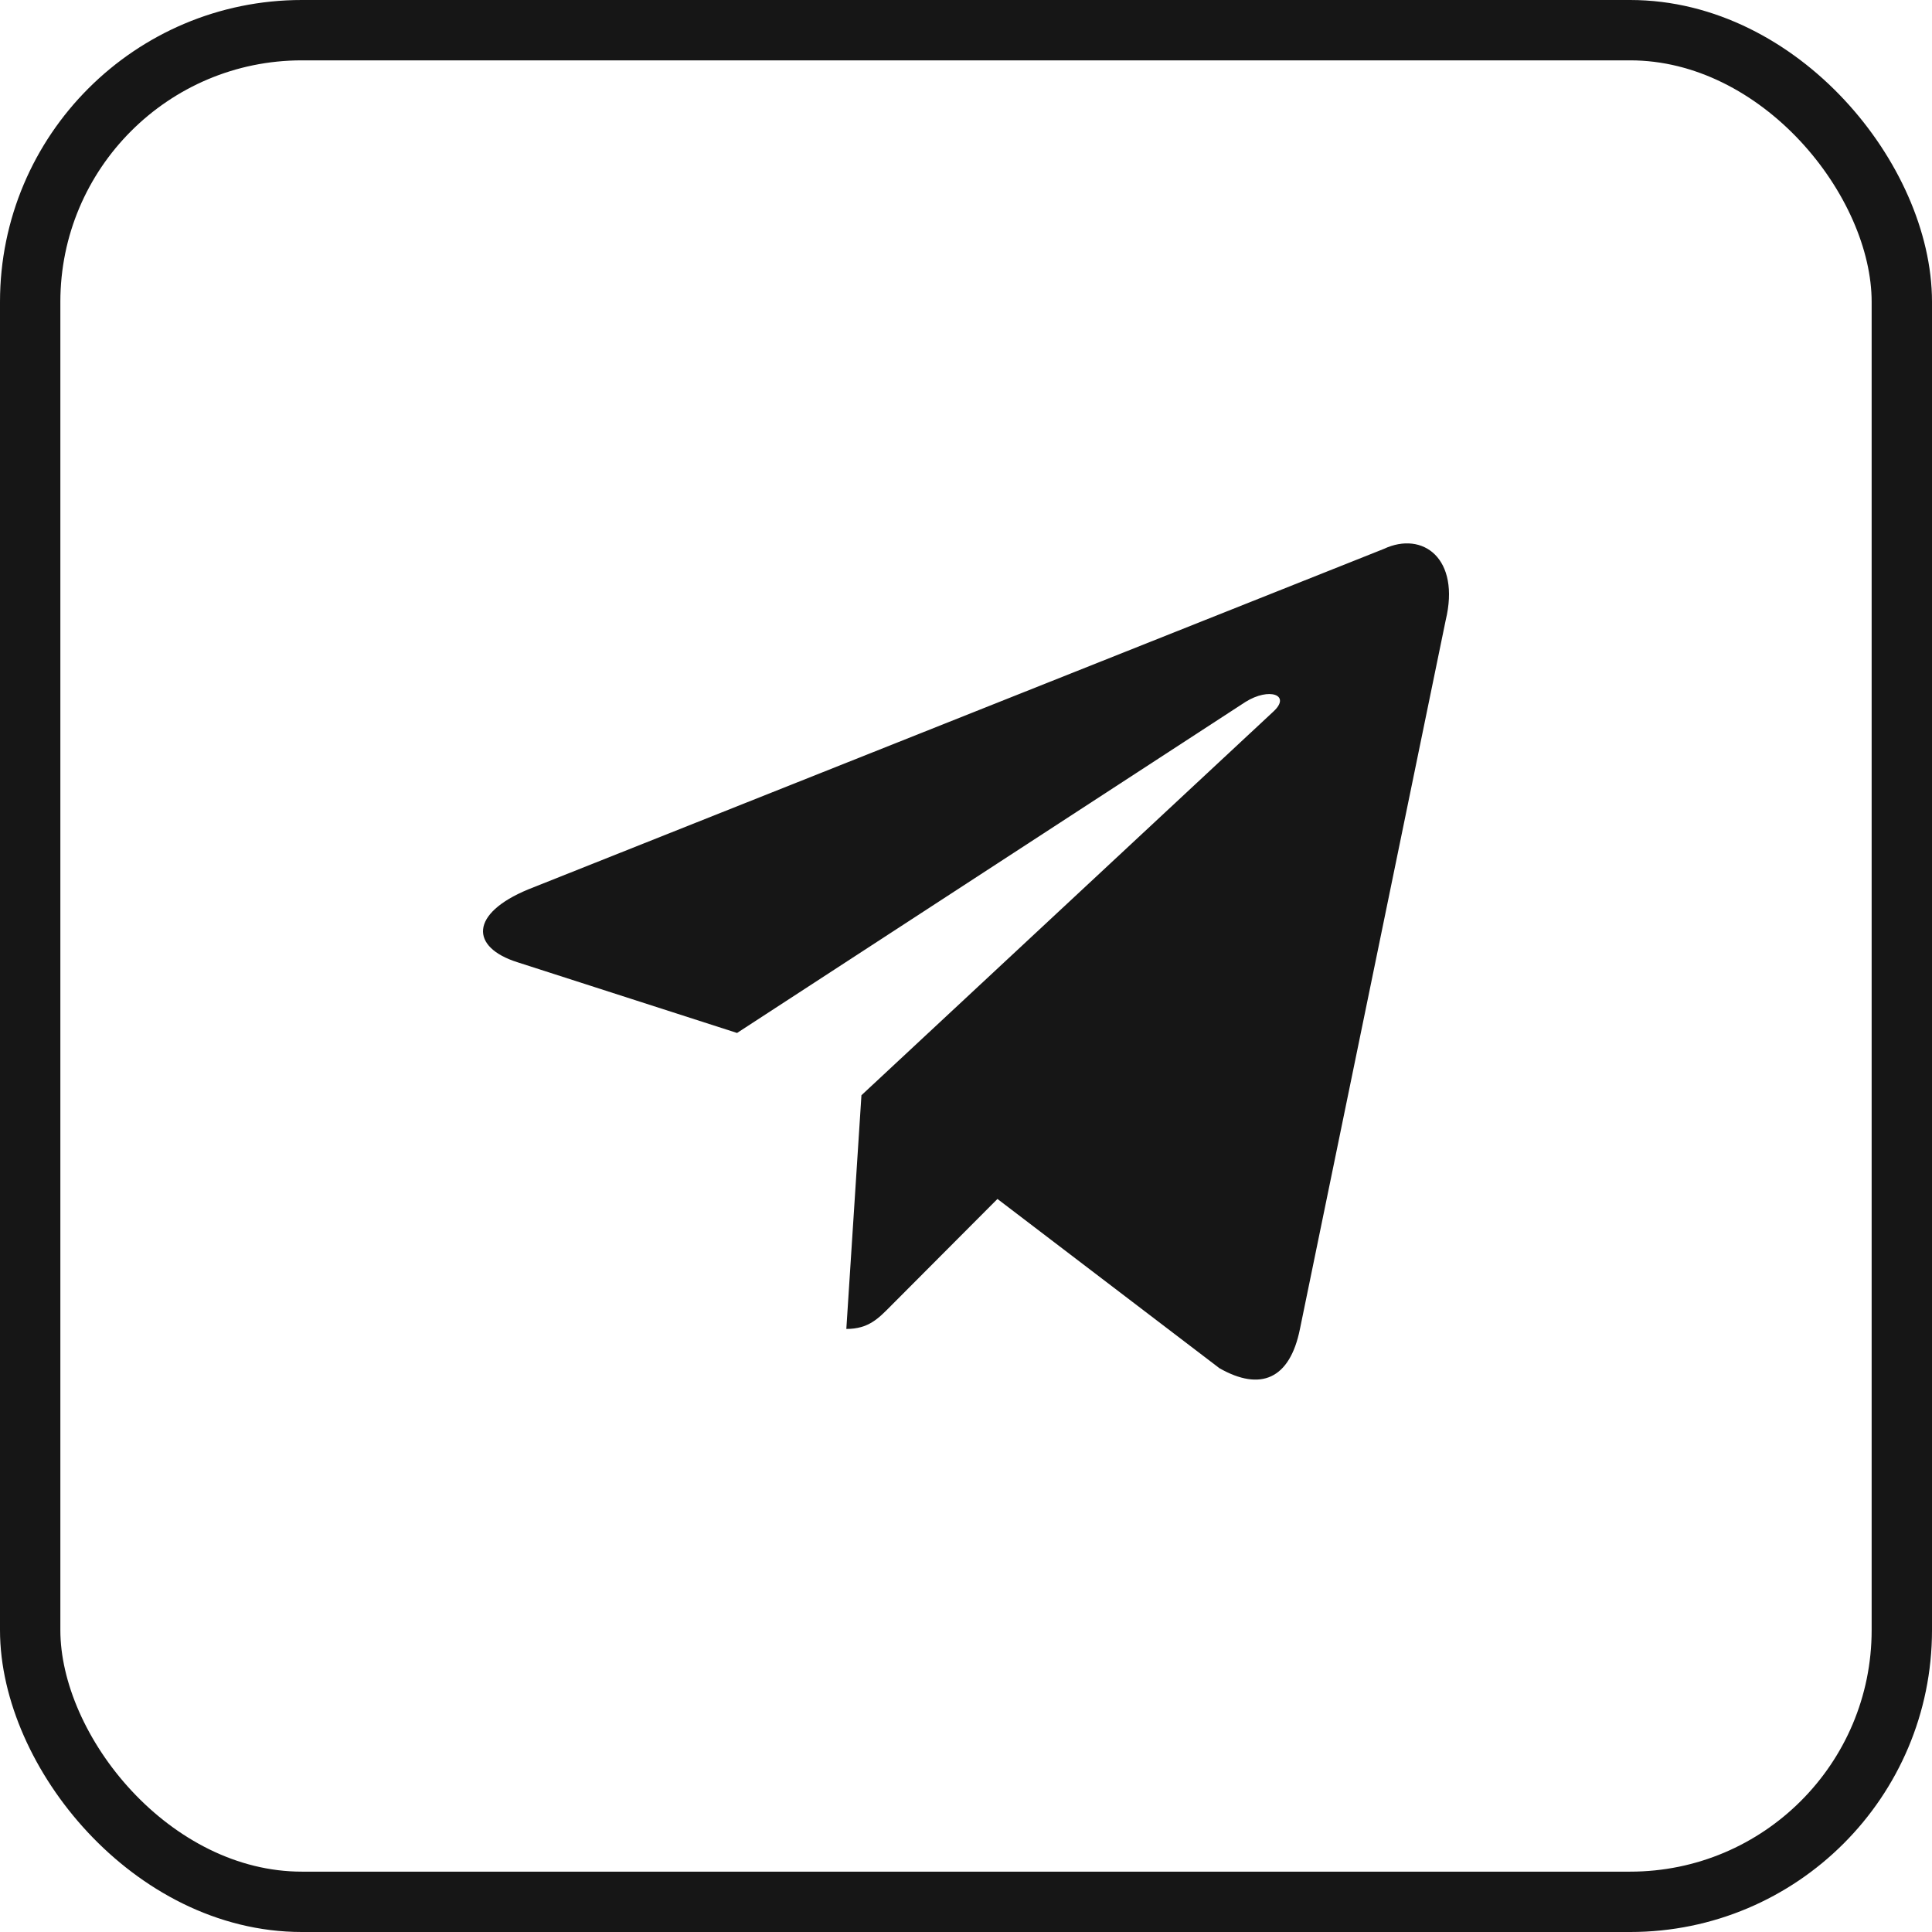 <?xml version="1.0" encoding="UTF-8"?> <svg xmlns="http://www.w3.org/2000/svg" width="50" height="50" viewBox="0 0 50 50" fill="none"><rect x="0.781" y="0.781" width="48.438" height="48.438" rx="7.031" stroke="#161616" stroke-width="1.562"></rect><path d="M22.294 28.345L21.903 34.393C22.478 34.393 22.732 34.122 23.052 33.8L25.814 31.029L31.559 35.409C32.616 36.011 33.379 35.7 33.642 34.396L37.414 16.054C37.8 14.456 36.824 13.732 35.812 14.206L13.667 23.019C12.156 23.645 12.165 24.515 13.392 24.903L19.075 26.733L32.231 18.167C32.852 17.778 33.422 17.987 32.954 18.416L22.294 28.345L22.294 28.345Z" fill="#161616"></path></svg> 